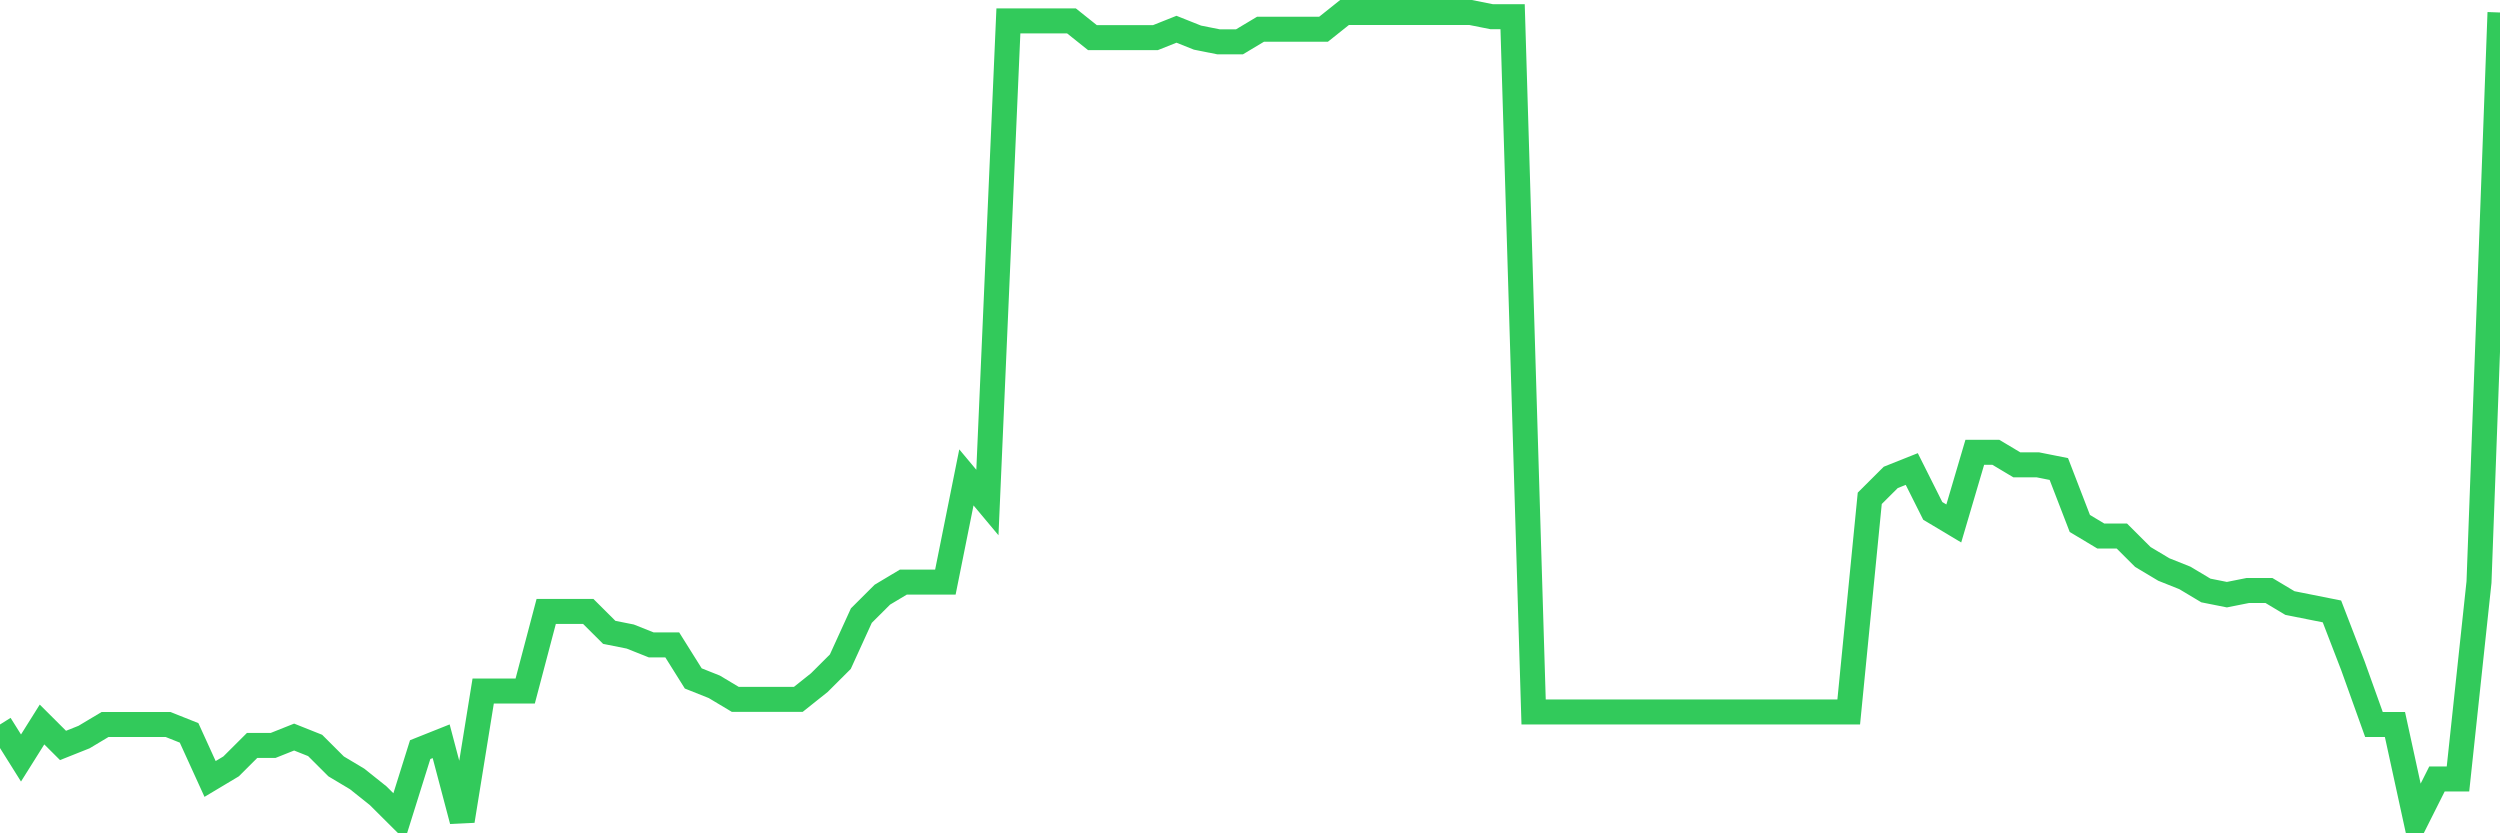 <svg
  xmlns="http://www.w3.org/2000/svg"
  xmlns:xlink="http://www.w3.org/1999/xlink"
  width="120"
  height="40"
  viewBox="0 0 120 40"
  preserveAspectRatio="none"
>
  <polyline
    points="0,34.776 1.008,36.384 2.017,34.776 3.025,35.781 4.034,35.379 5.042,34.776 6.05,34.776 7.059,34.776 8.067,34.776 9.076,35.178 10.084,37.39 11.092,36.787 12.101,35.781 13.109,35.781 14.118,35.379 15.126,35.781 16.134,36.787 17.143,37.39 18.151,38.194 19.16,39.199 20.168,35.982 21.176,35.58 22.185,39.4 23.193,33.168 24.202,33.168 25.21,33.168 26.218,29.348 27.227,29.348 28.235,29.348 29.244,30.353 30.252,30.554 31.261,30.956 32.269,30.956 33.277,32.565 34.286,32.967 35.294,33.57 36.303,33.57 37.311,33.57 38.319,33.57 39.328,32.766 40.336,31.761 41.345,29.549 42.353,28.544 43.361,27.941 44.37,27.941 45.378,27.941 46.387,22.915 47.395,24.121 48.403,1.002 49.412,1.002 50.42,1.002 51.429,1.002 52.437,1.806 53.445,1.806 54.454,1.806 55.462,1.806 56.471,1.404 57.479,1.806 58.487,2.007 59.496,2.007 60.504,1.404 61.513,1.404 62.521,1.404 63.529,1.404 64.538,0.6 65.546,0.6 66.555,0.6 67.563,0.6 68.571,0.6 69.58,0.6 70.588,0.6 71.597,0.801 72.605,0.801 73.613,34.173 74.622,34.173 75.63,34.173 76.639,34.173 77.647,34.173 78.655,34.173 79.664,34.173 80.672,34.173 81.681,34.173 82.689,34.173 83.697,34.173 84.706,34.173 85.714,34.173 86.723,34.173 87.731,34.173 88.739,34.173 89.748,23.92 90.756,22.915 91.765,22.513 92.773,24.523 93.782,25.126 94.79,21.709 95.798,21.709 96.807,22.312 97.815,22.312 98.824,22.513 99.832,25.126 100.84,25.73 101.849,25.73 102.857,26.735 103.866,27.338 104.874,27.74 105.882,28.343 106.891,28.544 107.899,28.343 108.908,28.343 109.916,28.946 110.924,29.147 111.933,29.348 112.941,31.962 113.95,34.776 114.958,34.776 115.966,39.4 116.975,37.39 117.983,37.39 118.992,27.941 120,0.6"
    fill="none"
    stroke="#32ca5b"
    stroke-width="1.2"
  >
  </polyline>
</svg>